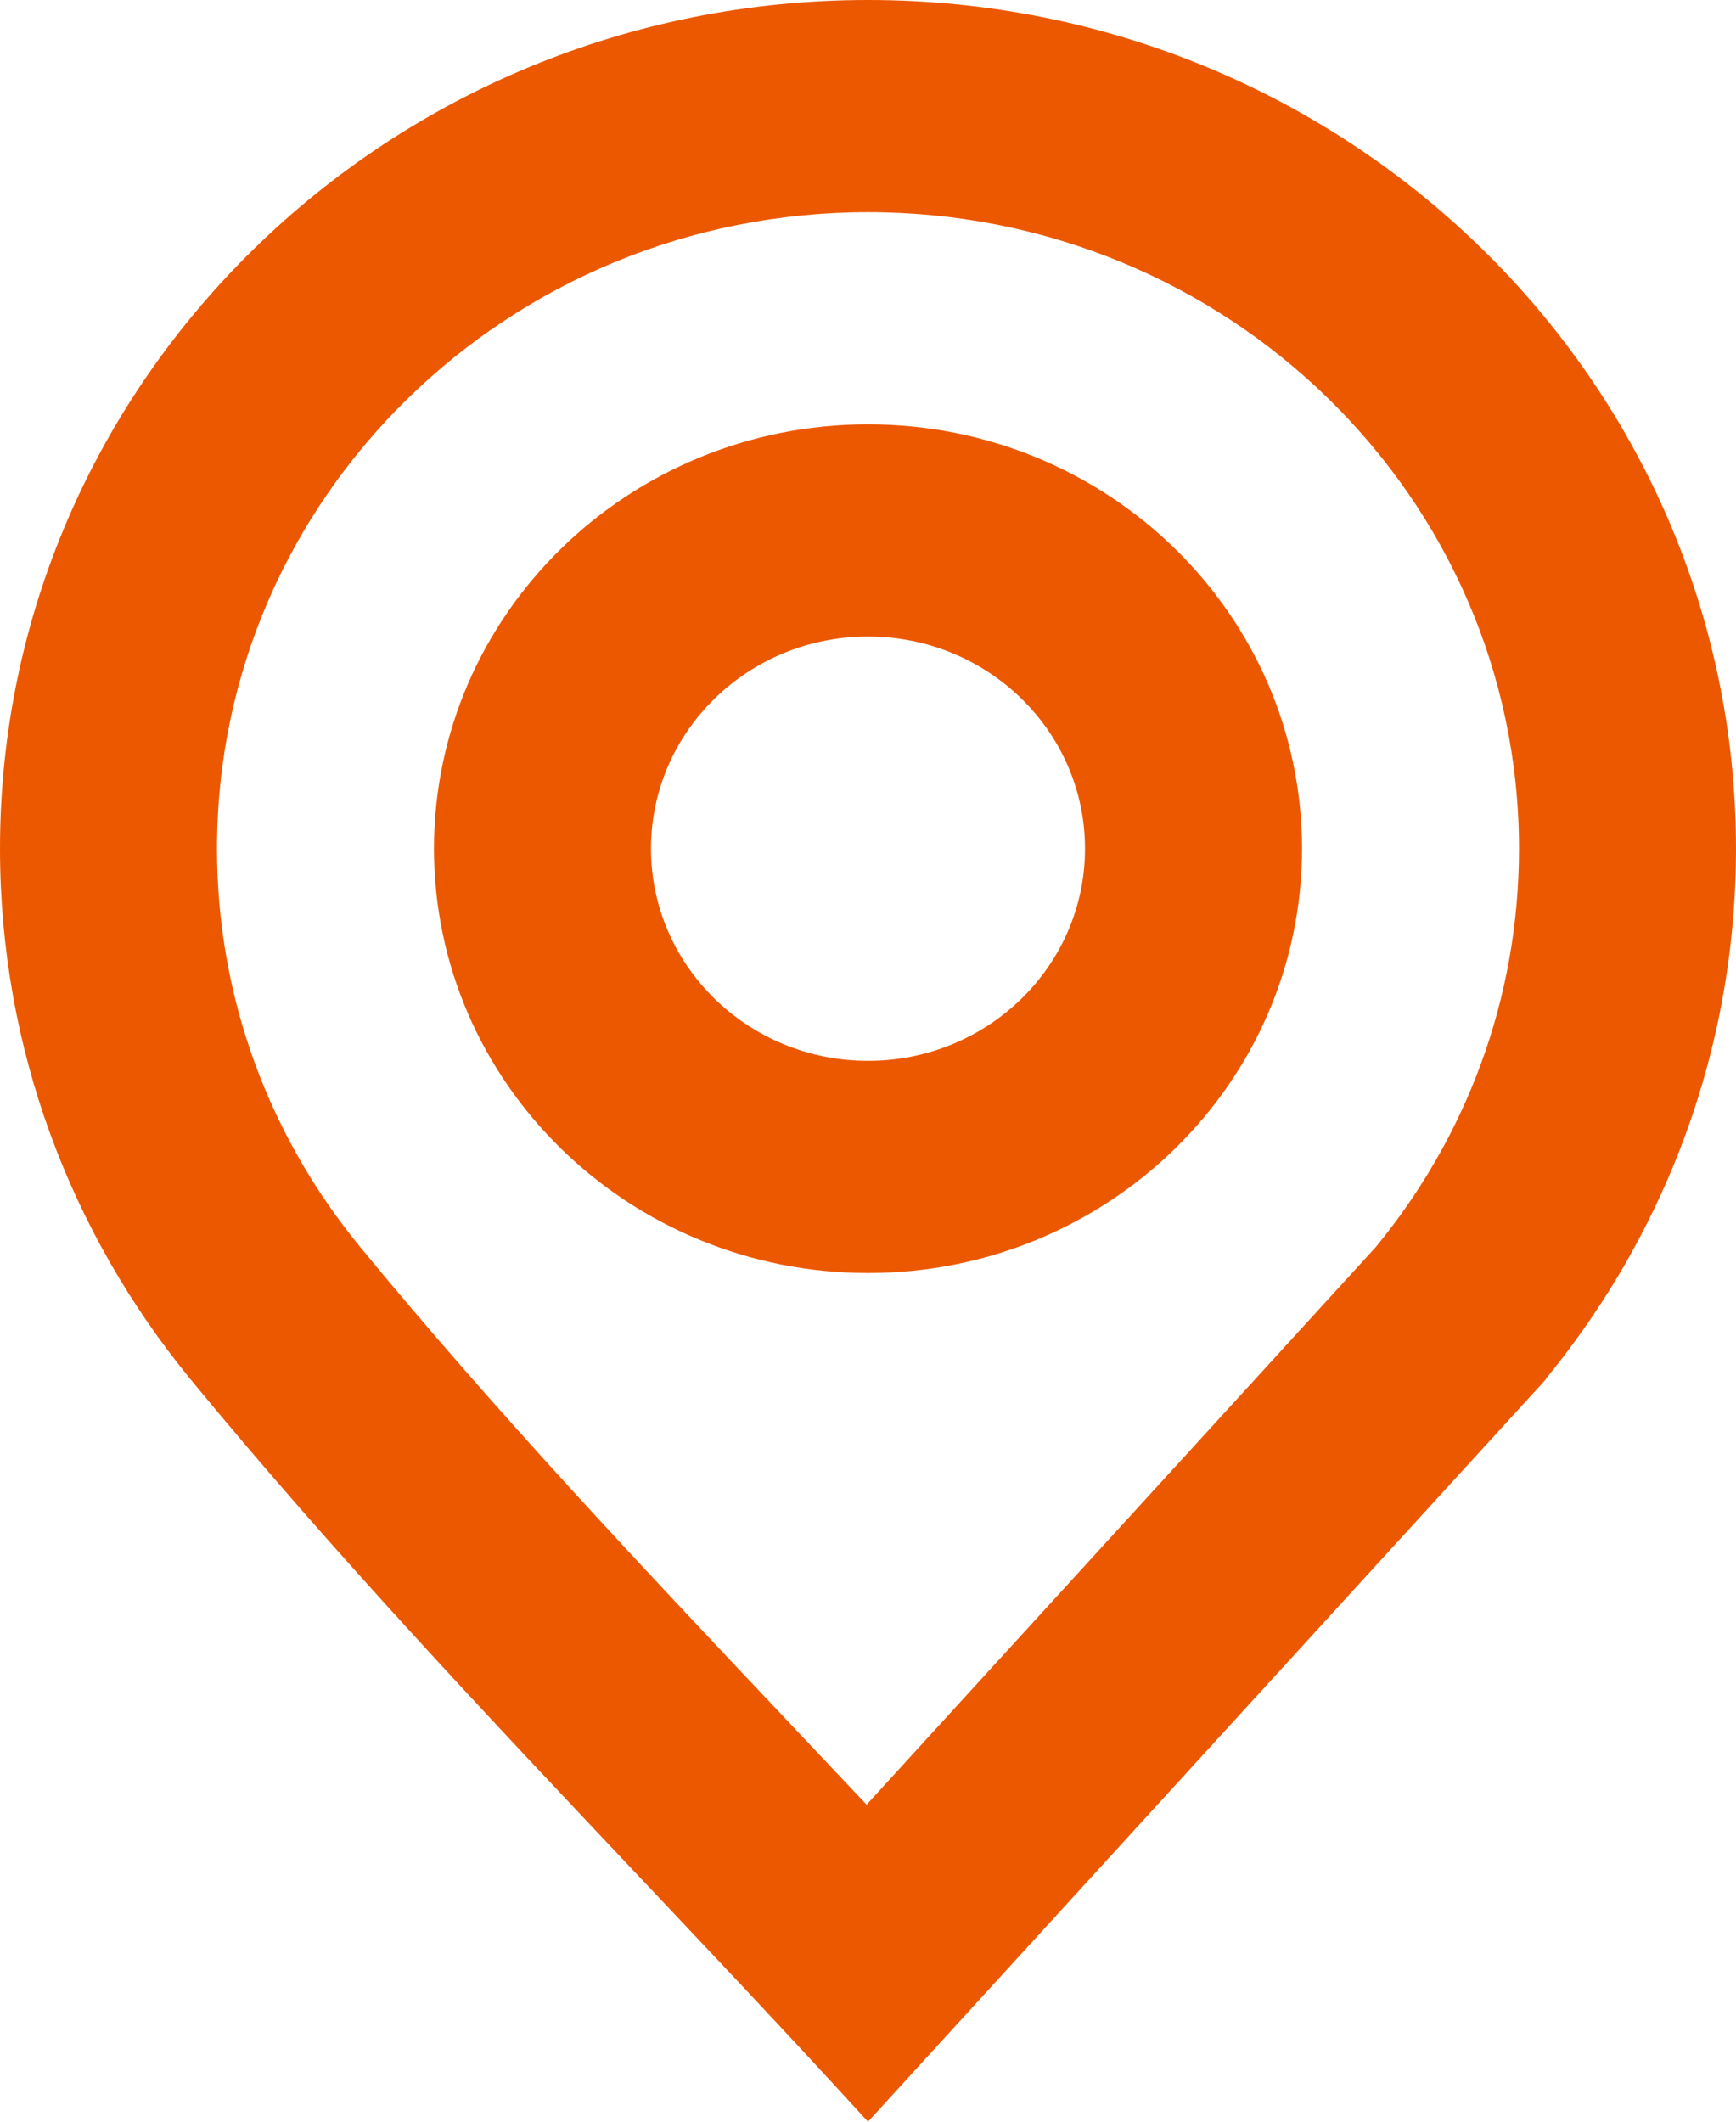 <svg width="63" height="77" viewBox="0 0 63 77" fill="none" xmlns="http://www.w3.org/2000/svg">
<g id="Vector">
<path fill-rule="evenodd" clip-rule="evenodd" d="M31.5 38.5C35.849 38.5 39.375 35.053 39.375 30.8C39.375 26.547 35.849 23.1 31.5 23.1C27.151 23.1 23.625 26.547 23.625 30.8C23.625 35.053 27.151 38.5 31.5 38.5ZM47.25 30.8C47.25 39.305 40.199 46.2 31.5 46.2C22.802 46.2 15.75 39.305 15.75 30.8C15.75 22.295 22.802 15.4 31.5 15.4C40.199 15.4 47.25 22.295 47.25 30.8Z" fill="#EC5800"/>
<path fill-rule="evenodd" clip-rule="evenodd" d="M49.917 45.27L49.947 45.234C53.19 41.278 55.125 36.27 55.125 30.8C55.125 18.042 44.548 7.7 31.5 7.7C18.452 7.7 7.875 18.042 7.875 30.8C7.875 36.27 9.81 41.277 13.053 45.233L13.072 45.257C18.031 51.289 23.299 56.865 28.758 62.644C29.65 63.587 30.547 64.537 31.449 65.495L49.917 45.27ZM31.5 77C29.747 75.079 27.967 73.172 26.177 71.268C25.194 70.223 24.209 69.179 23.222 68.135C17.645 62.23 12.054 56.309 6.934 50.081L6.909 50.05C2.586 44.777 0 38.084 0 30.8C0 13.79 14.103 0 31.5 0C48.897 0 63 13.79 63 30.8C63 34.885 62.187 38.783 60.71 42.35C59.557 45.135 58 47.717 56.109 50.028L56.091 50.05H56.109L31.5 77Z" fill="#EC5800"/>
</g>
</svg>
